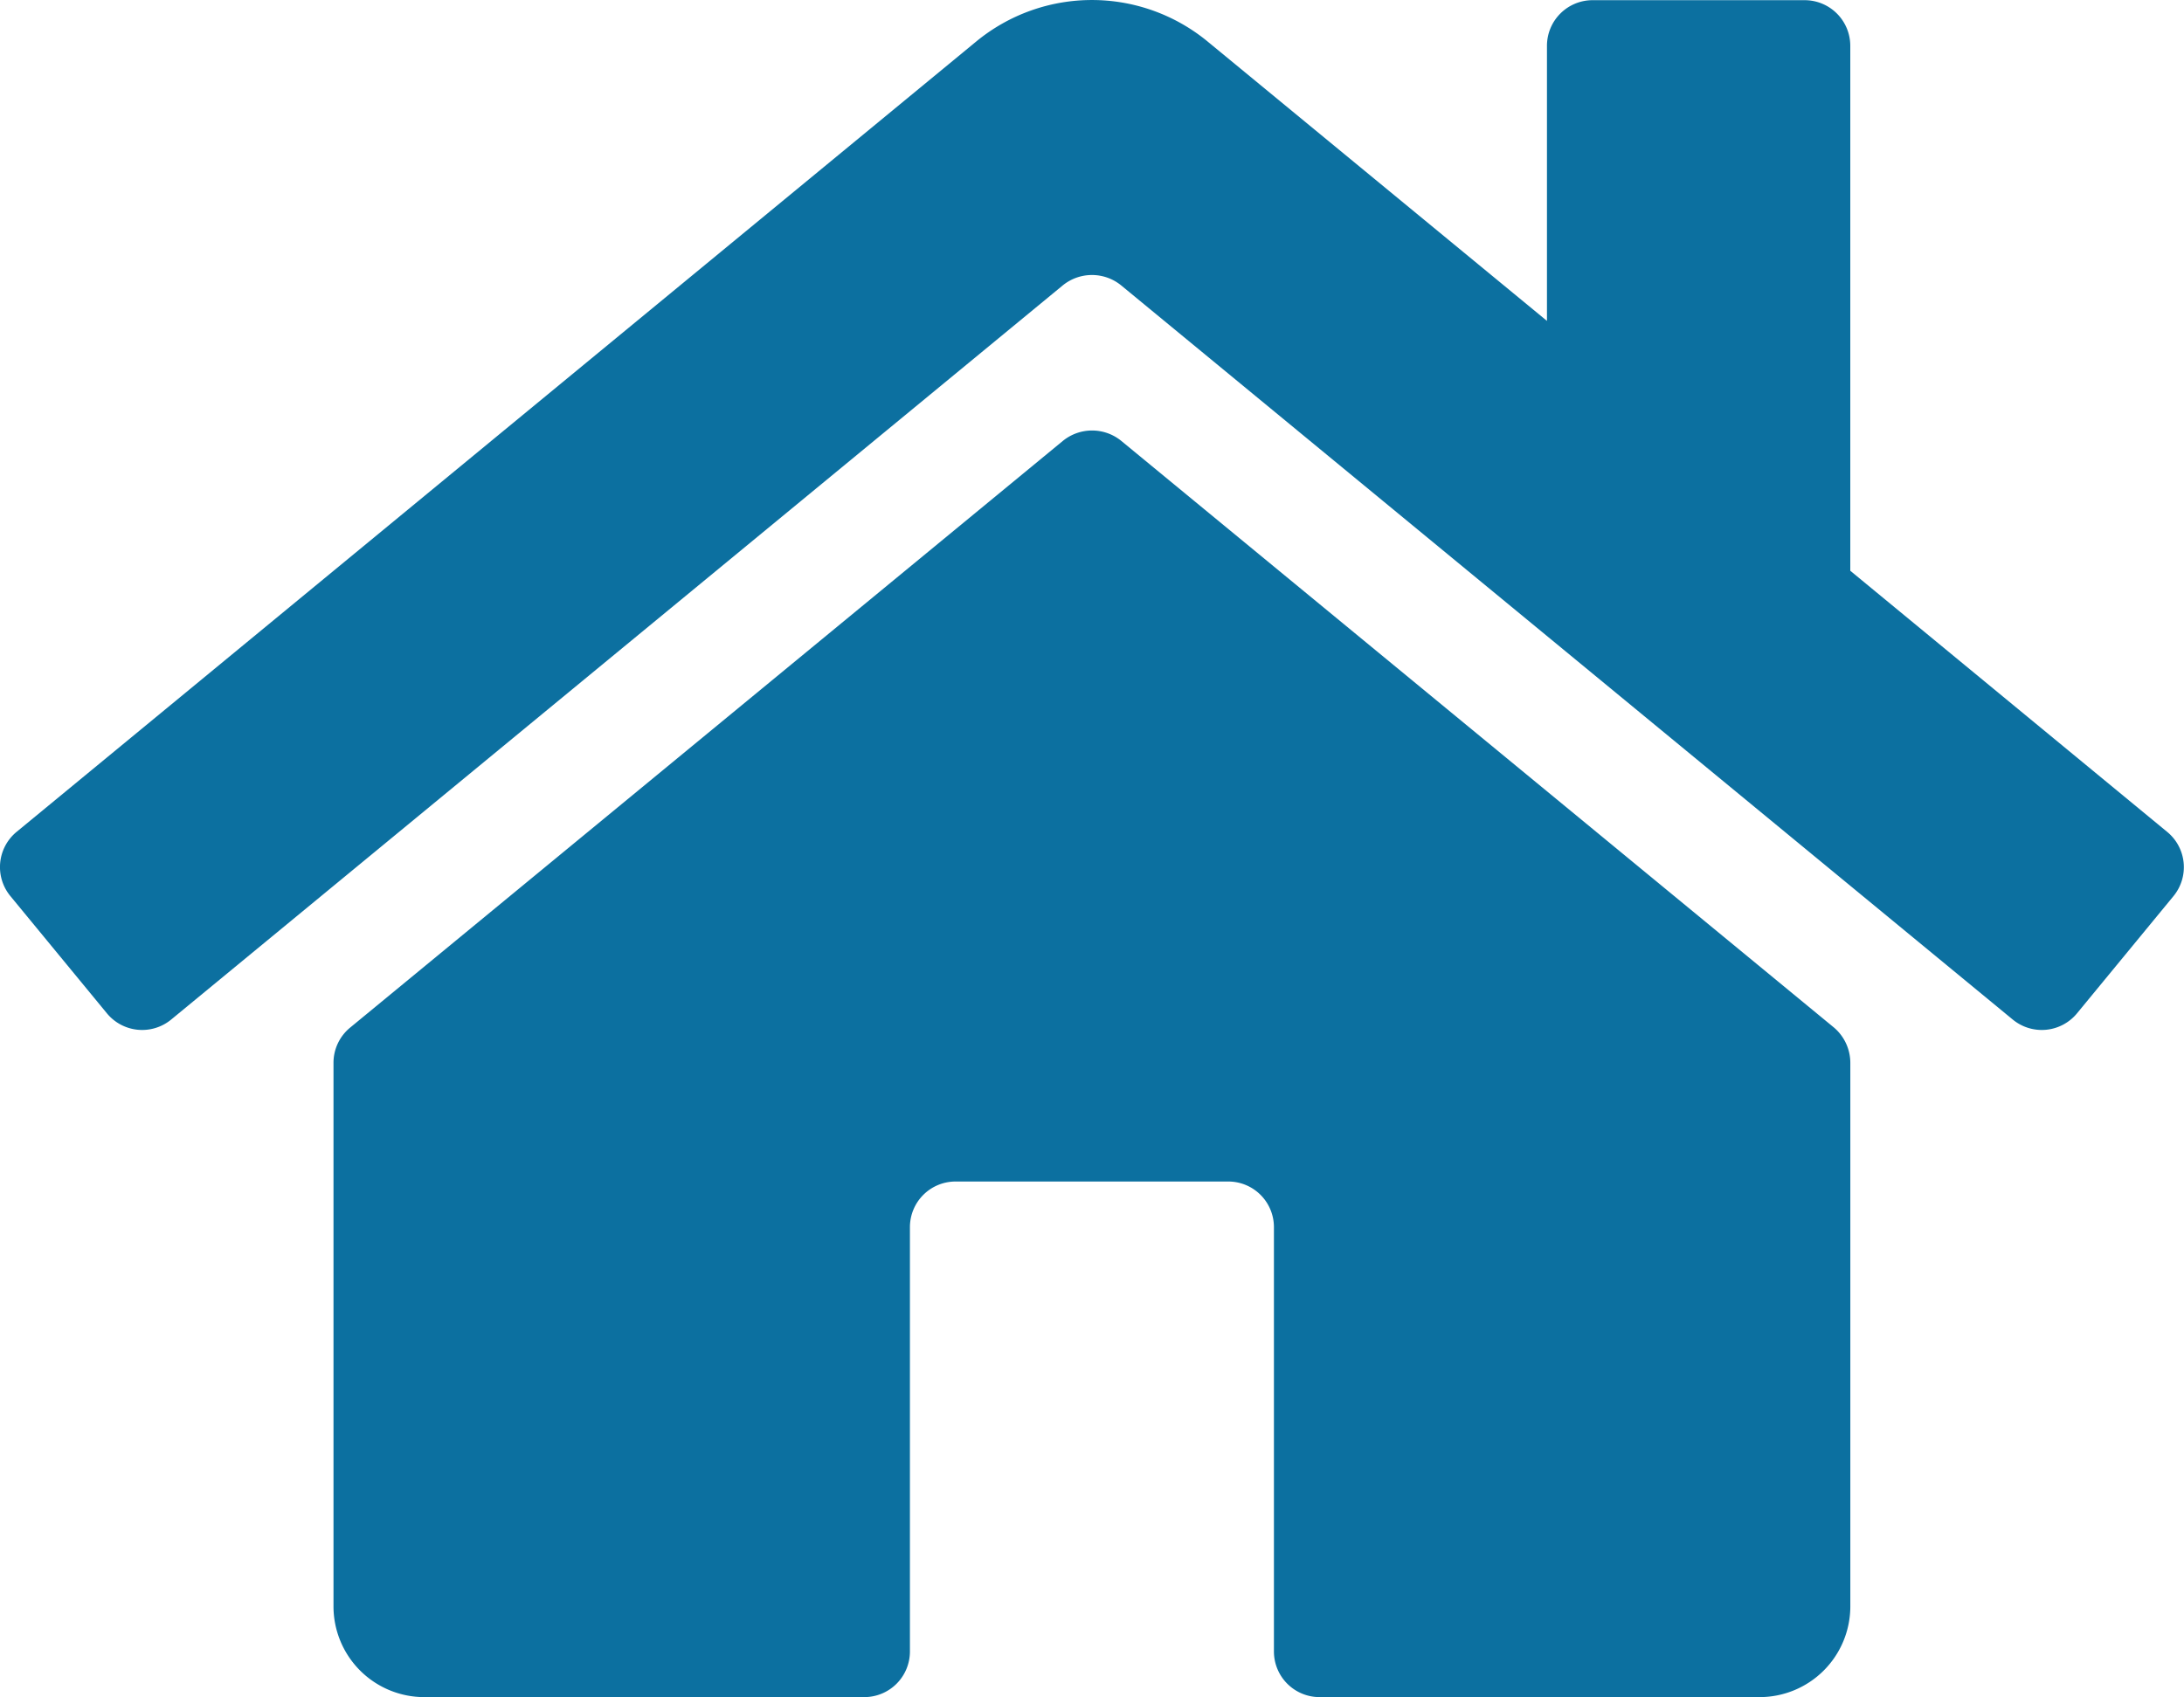 <?xml version="1.0" encoding="utf-8"?>
<svg xmlns="http://www.w3.org/2000/svg" width="60" height="46.635" viewBox="0 0 60 46.635">
  <path id="home" d="M50.892,61.556V76.485a2.494,2.494,0,0,1-2.5,2.5H36.307a1.254,1.254,0,0,1-1.25-1.25V66.067a1.254,1.254,0,0,0-1.25-1.25h-7.5a1.254,1.254,0,0,0-1.25,1.25V77.735a1.254,1.254,0,0,1-1.25,1.25H11.721a2.494,2.494,0,0,1-2.5-2.5V61.556a1.251,1.251,0,0,1,.458-.969L29.264,44.461a1.27,1.27,0,0,1,1.594,0L50.444,60.587a1.275,1.275,0,0,1,.448.969ZM59.6,55.212l-8.709-7.178V33.605a1.254,1.254,0,0,0-1.25-1.25H43.808a1.254,1.254,0,0,0-1.25,1.25v7.563l-9.324-7.678a5,5,0,0,0-6.355,0L.511,55.212a1.254,1.254,0,0,0-.167,1.761L3,60.2a1.254,1.254,0,0,0,1.761.167l24.5-20.179a1.27,1.27,0,0,1,1.594,0l24.5,20.179a1.254,1.254,0,0,0,1.761-.167l2.657-3.229A1.254,1.254,0,0,0,59.6,55.212Z" transform="translate(-0.059 -32.35)" fill="#0c70a0"/>
</svg>
